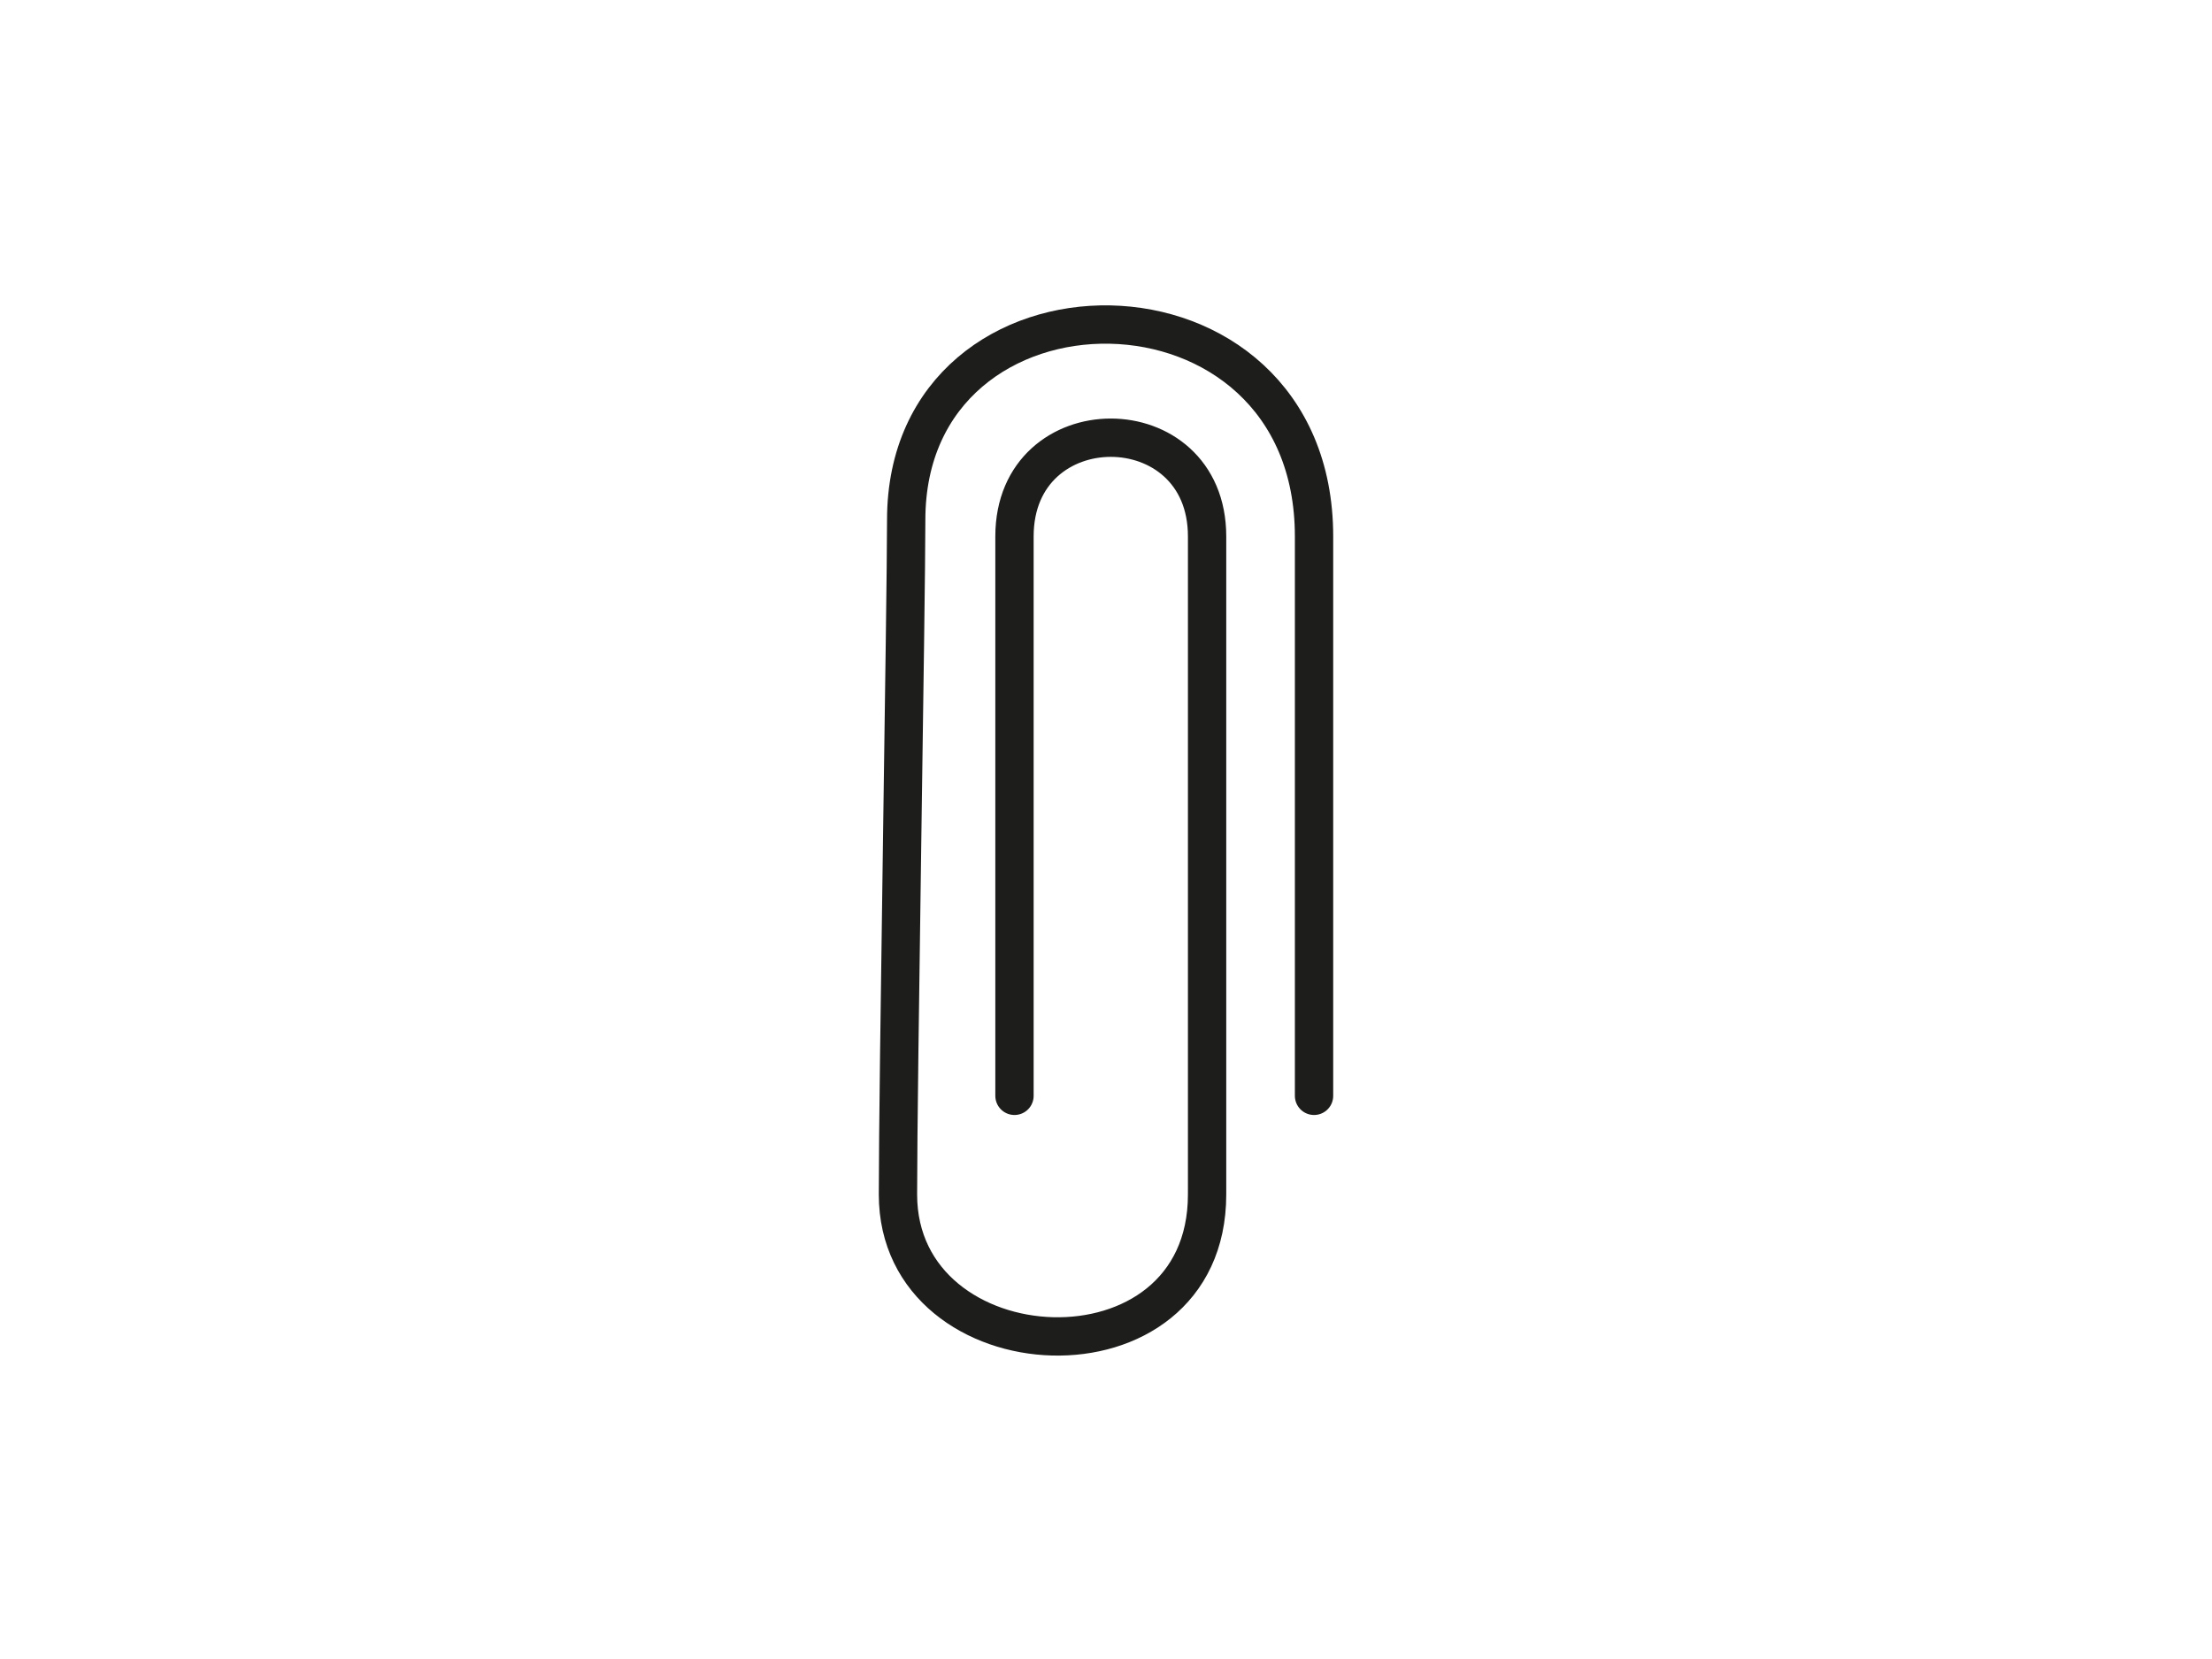<?xml version="1.0" encoding="utf-8" ?>
<svg id="Ebene_1" data-name="Ebene 1" xmlns="http://www.w3.org/2000/svg" viewBox="0 0 400 300"><defs><style>.cls-1{fill:none;stroke:#1d1d1b;stroke-linecap:round;stroke-linejoin:round;stroke-width:6.93px;}</style></defs><path class="cls-1" d="M237.62,198.16V97c0-50.58-73.75-50.58-73.75-3,0,14.88-1.49,101.16-1.49,122,0,32.72,55.9,35.7,55.9,0V97c0-23.8-34.83-23.8-34.83,0V198.16"/></svg>